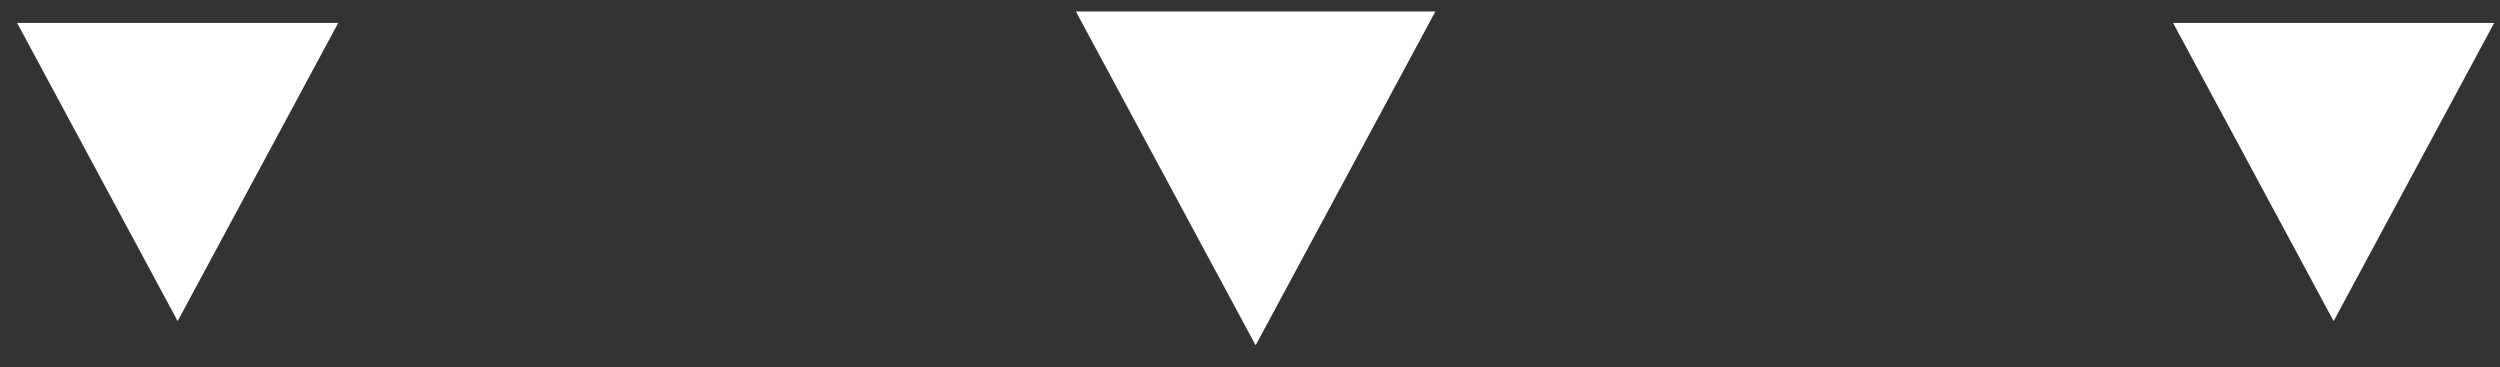 <svg width="109" height="16" viewBox="0 0 109 16" fill="none" xmlns="http://www.w3.org/2000/svg">
<rect x="0" y="0" width="109" height="16" fill="#333333" stroke="none"/>
<path d="M14.746 1H0.746L7.746 14L14.746 1Z" fill="white"/>
<path d="M61.746 1H47.746L54.746 14L61.746 1Z" fill="white" stroke="white"/>
<path d="M108.746 1H94.746L101.746 14L108.746 1Z" fill="white"/>
</svg>
